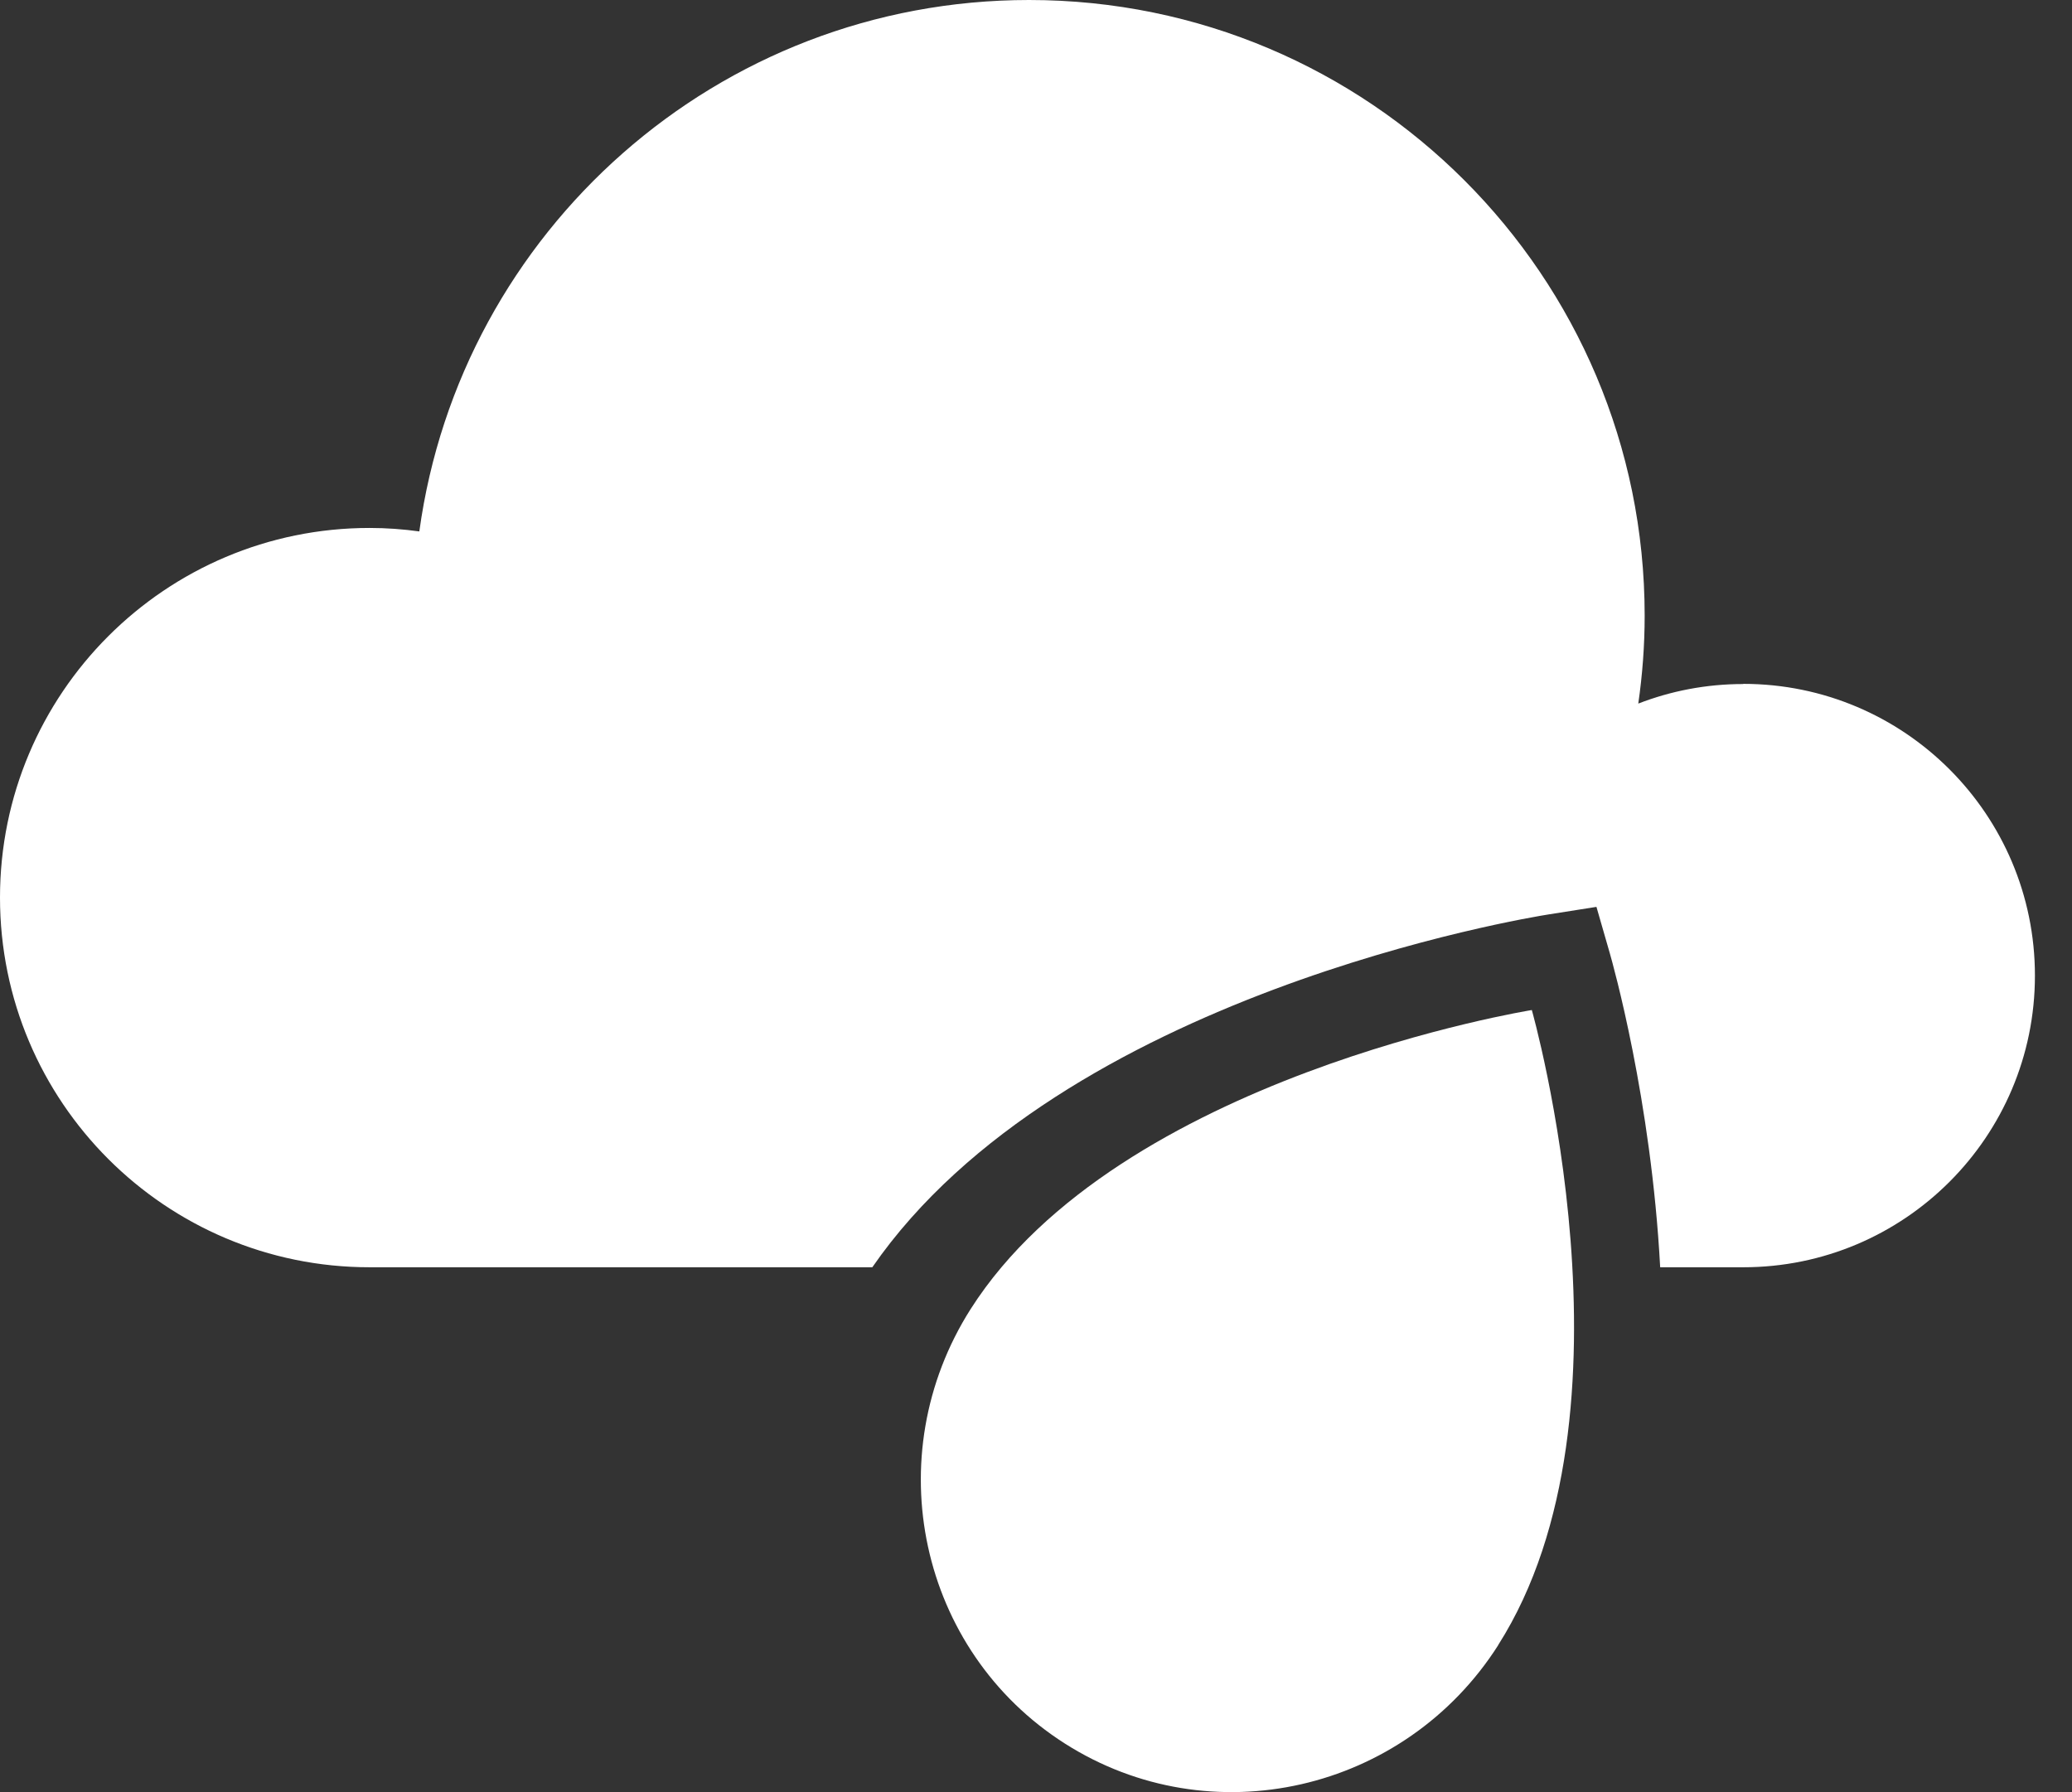 <svg width="37" height="32" viewBox="0 0 37 32" fill="none" xmlns="http://www.w3.org/2000/svg">
<rect x="0" y="0" width="37" height="32" fill="#333333" stroke="none"/>
<path d="M31.127 12.214C30.467 12.214 29.836 12.338 29.255 12.563C29.329 12.051 29.369 11.527 29.369 10.992C29.369 4.921 24.448 0 18.377 0C12.815 0 8.223 4.13 7.488 9.489C7.199 9.449 6.902 9.427 6.6 9.427C2.955 9.427 0 12.382 0 16.027C0 19.672 2.955 22.628 6.6 22.628H15.577C18.953 17.746 27.297 16.384 27.658 16.327L28.508 16.193L28.746 17.019C28.8 17.207 29.485 19.631 29.646 22.628H31.13C34.006 22.628 36.338 20.296 36.338 17.42C36.338 14.544 34.006 12.211 31.13 12.211L31.127 12.214Z" fill="white"/>
<path d="M26.755 29.374C25.081 32.002 21.616 32.789 19.015 31.132C16.413 29.475 15.662 26.003 17.333 23.374C19.979 19.22 27.354 18.035 27.354 18.035C27.354 18.035 29.399 25.219 26.753 29.374" fill="white"/>
</svg>
